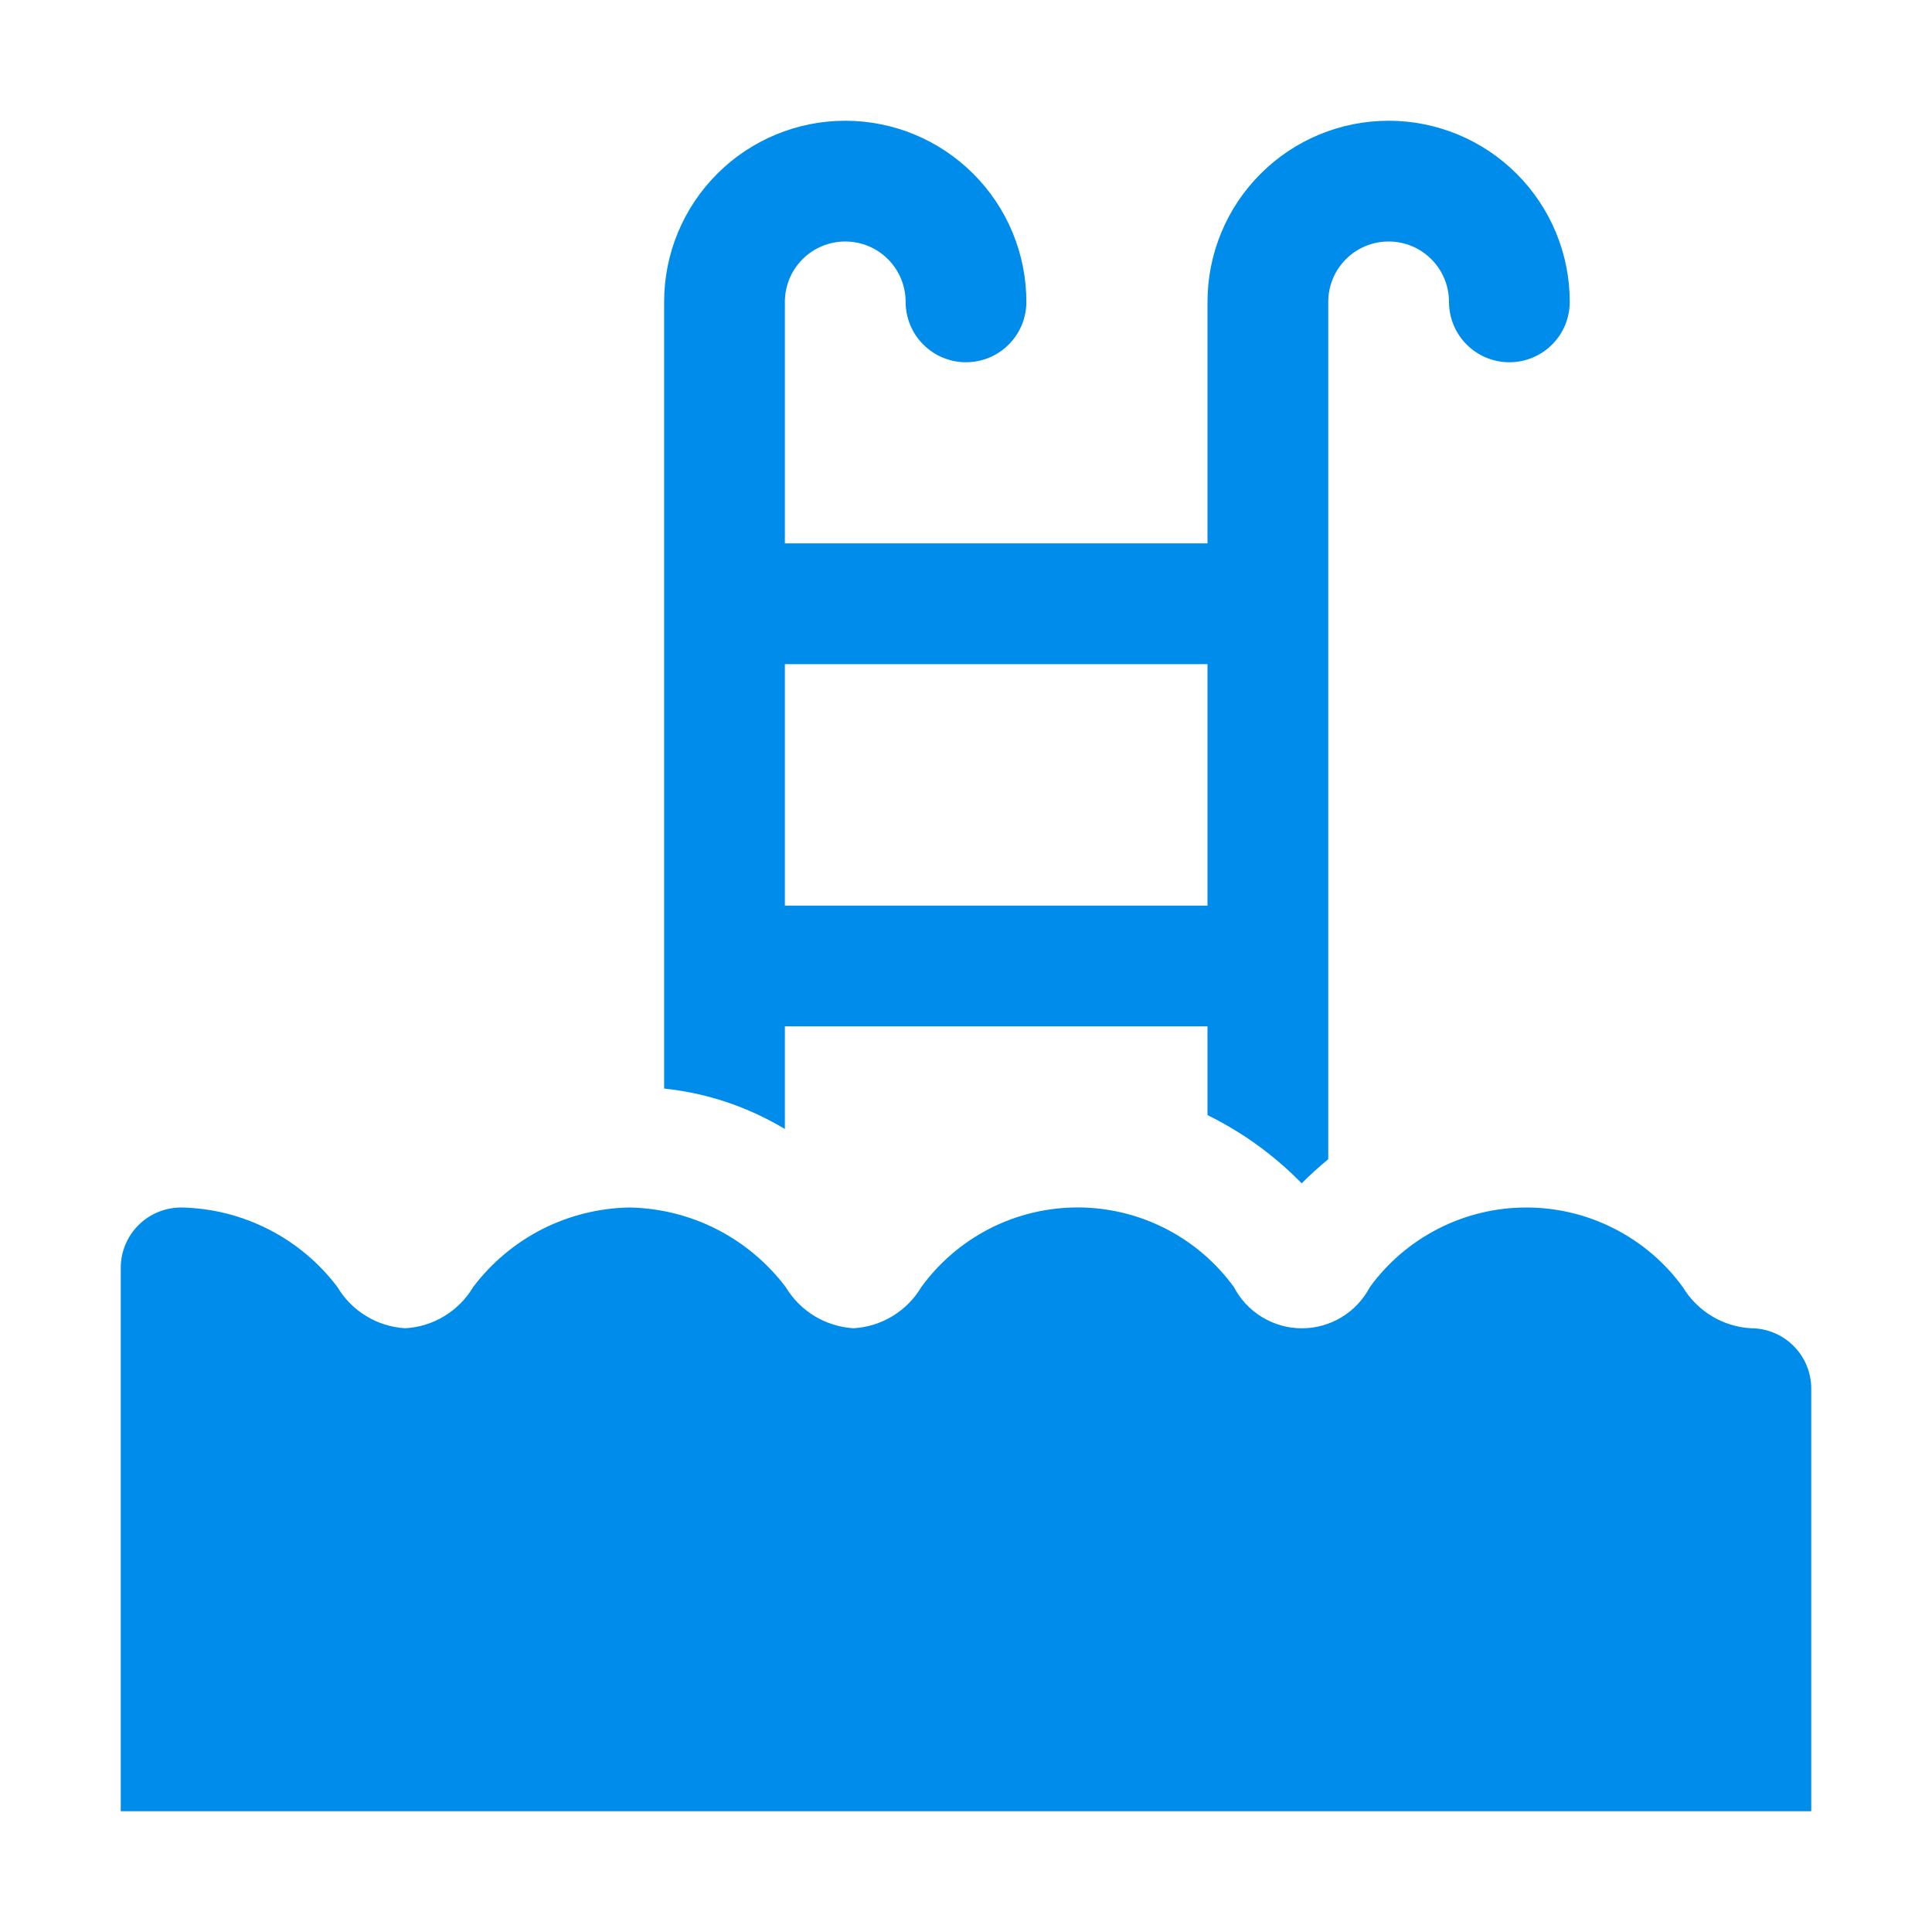 <svg width="32" height="32" viewBox="0 0 32 32" fill="none" xmlns="http://www.w3.org/2000/svg">
<path d="M13 17H20V18.47C20.581 18.755 21.108 19.137 21.56 19.6C21.7 19.459 21.847 19.326 22 19.2V5C22 4.735 22.105 4.48 22.293 4.293C22.48 4.105 22.735 4 23 4C23.265 4 23.52 4.105 23.707 4.293C23.895 4.48 24 4.735 24 5C24 5.265 24.105 5.52 24.293 5.707C24.48 5.895 24.735 6 25 6C25.265 6 25.52 5.895 25.707 5.707C25.895 5.52 26 5.265 26 5C26 4.204 25.684 3.441 25.121 2.879C24.559 2.316 23.796 2 23 2C22.204 2 21.441 2.316 20.879 2.879C20.316 3.441 20 4.204 20 5V9H13V5C13 4.735 13.105 4.48 13.293 4.293C13.48 4.105 13.735 4 14 4C14.265 4 14.52 4.105 14.707 4.293C14.895 4.48 15 4.735 15 5C15 5.265 15.105 5.52 15.293 5.707C15.48 5.895 15.735 6 16 6C16.265 6 16.52 5.895 16.707 5.707C16.895 5.52 17 5.265 17 5C17 4.204 16.684 3.441 16.121 2.879C15.559 2.316 14.796 2 14 2C13.204 2 12.441 2.316 11.879 2.879C11.316 3.441 11 4.204 11 5V18.03C11.708 18.104 12.39 18.333 13 18.7V17ZM20 11V15H13V11H20Z" fill="#008CEA"/>
<path d="M29 22C28.771 21.987 28.549 21.918 28.352 21.799C28.156 21.68 27.991 21.515 27.873 21.319C27.576 20.91 27.186 20.578 26.735 20.349C26.285 20.119 25.786 20 25.281 20C24.776 20 24.277 20.119 23.827 20.349C23.376 20.578 22.986 20.91 22.689 21.319C22.581 21.525 22.42 21.697 22.221 21.817C22.023 21.937 21.796 22.001 21.564 22.001C21.331 22.001 21.104 21.937 20.906 21.817C20.707 21.697 20.546 21.525 20.438 21.319C20.141 20.91 19.752 20.578 19.302 20.348C18.852 20.119 18.354 19.999 17.849 19.999C17.343 19.999 16.845 20.119 16.395 20.348C15.945 20.578 15.556 20.91 15.259 21.319C15.142 21.516 14.978 21.68 14.783 21.799C14.587 21.918 14.365 21.987 14.137 22C13.909 21.986 13.687 21.917 13.492 21.799C13.296 21.68 13.133 21.516 13.015 21.32C12.712 20.918 12.321 20.59 11.873 20.361C11.424 20.132 10.929 20.009 10.425 20C9.922 20.009 9.427 20.132 8.978 20.36C8.53 20.589 8.139 20.917 7.836 21.319C7.719 21.516 7.555 21.681 7.359 21.799C7.164 21.918 6.942 21.987 6.713 22C6.484 21.987 6.262 21.918 6.067 21.799C5.871 21.681 5.707 21.516 5.59 21.319C5.287 20.917 4.896 20.589 4.447 20.361C3.998 20.132 3.504 20.009 3 20C2.735 20 2.48 20.105 2.293 20.293C2.105 20.48 2 20.735 2 21V30H30V23C30 22.735 29.895 22.48 29.707 22.293C29.52 22.105 29.265 22 29 22Z" fill="#008CEA"/>
</svg>
